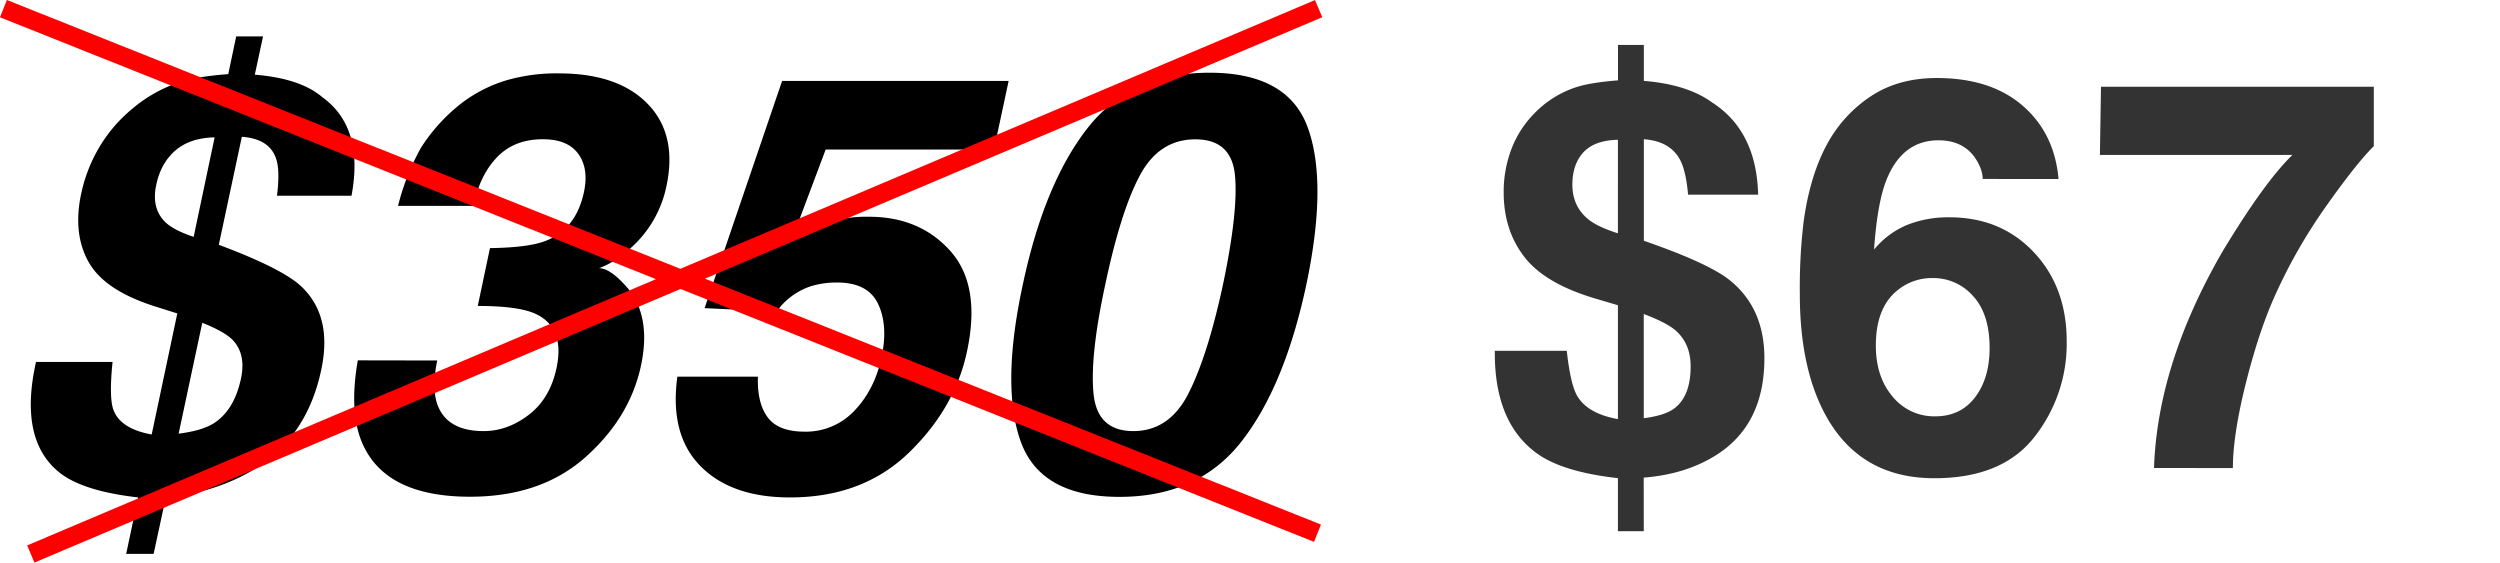 <svg xmlns="http://www.w3.org/2000/svg" id="Capa_1" data-name="Capa 1" viewBox="0 0 1074.02 241.69"><defs><style>.cls-1{fill:none;stroke:red;stroke-miterlimit:10;stroke-width:8px;}.cls-2{fill:#333;}</style></defs><path d="M66,237.94H54.21l5.12-24.24q-23.4-2.67-33.5-10.47-17.91-14-10.36-47.75H48.36q-1.57,15.35.37,20.58,3,8.17,16.44,10.6l11-52-9.25-2.92q-21.81-6.83-28.75-19T34.84,83.37a66,66,0,0,1,8.1-20.59,63.21,63.21,0,0,1,13.83-16A61,61,0,0,1,78.45,34.89q6.94-2.07,19.61-3.05l3.41-16.2H113l-3.53,16.45q19.61,1.57,29.11,9.74,17.91,13,12.43,42.27H119q1.34-10.84-.36-15.84-2.81-8.64-14.74-9.5L94,105.17q26.79,10,35.2,17.66,13.8,12.8,8.8,36.06-6.45,30.69-32,44.58a85.07,85.07,0,0,1-34.72,10ZM92.21,59q-10.59.24-16.87,5.66t-8.22,14.8q-2.19,10.23,4.14,16.2,3.66,3.34,11.94,6.1ZM76.74,186.3q9.87-1.22,15-4.39,8.88-5.59,11.81-19.37,2.19-10.47-3.65-16.56-3.54-3.54-13-7.31Zm111.09-31.43q-2.19,10.59-.36,17.54,3.65,12.79,20.34,12.79,10.23,0,19.37-7T239.11,158q3.66-17.43-9.25-23.27-7.32-3.28-24.61-3.29l5.24-24.85q17.06-.24,24.36-3.28,12.66-5.13,16-20.71,2.19-10.11-2.38-16.45t-15.29-6.33q-12.3,0-19.73,7.8t-10,20.82H171a101.83,101.83,0,0,1,9.87-25,76.47,76.47,0,0,1,17.42-19.12,61.24,61.24,0,0,1,18.21-9.5,76.64,76.64,0,0,1,23.69-3.29q25.33,0,38.06,13.1t8.1,35.14a48.7,48.7,0,0,1-14.86,26.31q-7.31,6.69-14.13,9.13,4.75,0,11.94,8.16,10.6,12.31,6.09,33.62-4.75,22.41-23.87,39.41t-49.58,17q-37.51,0-46.89-24.48-5-13-1.34-34.11Zm137.77,6.94q-.37,11.34,4.2,17.48t15.77,6.15a28.54,28.54,0,0,0,21.56-9.07q8.65-9.08,11.57-22.84,2.93-13.51-1.4-22.84t-17.72-9.32A37.47,37.47,0,0,0,348.25,123a29.46,29.46,0,0,0-14.61,10.84l-30.94-1.46L336,34.77h97.32L427,64.25H354.71l-14.5,38.61a93.49,93.49,0,0,1,14-6.94,58.36,58.36,0,0,1,19-2.81q21.93,0,35.08,14.74t7.19,42.88q-5.12,24.48-25,43.73T339.36,213.7q-25.22,0-38.49-13.52T291,161.81Zm235.57-39.34q-9.37,43.72-27.95,67.36T480.9,213.46q-33.73,0-42.33-23.63t.79-67.36q9.27-43.73,27.9-67.48t52.38-23.75q33.74,0,42.26,23.75T561.17,122.47Zm-74.3,62.73q15.47,0,23.69-16.14t14.8-46.59q6.71-31.92,5.18-47.26t-17-15.35q-15.48,0-23.76,15.35t-15,47.26q-6.57,30.45-5,46.59t17.09,16.14Z"></path><path class="cls-1" d="M1.48,3.71,566,229.07m.49-225.36L13.23,238"></path><path class="cls-2" d="M706.18,228.2H695.07V205.42q-22.55-2.52-33.65-9.84-19.57-13.17-19.23-44.87H673.1q1.59,14.41,4.46,19.34,4.47,7.66,17.51,10V131.13l-9.27-2.74Q663.95,122,655,110.53t-9-27.59a51.46,51.46,0,0,1,3.49-19.34,44.27,44.27,0,0,1,9.79-15,43.79,43.79,0,0,1,18.08-11.21q6.07-1.95,17.74-2.87V19.3h11.11V34.75q18.57,1.5,29.16,9.16,19.26,12.26,19.94,39.72h-30.1q-.91-10.18-3.4-14.88-4.29-8.13-15.6-8.93v43.61q27.12,9.39,36.46,16.6Q758,132,758,153.91q0,28.85-21.18,41.89-12.93,8-30.67,9.39ZM695.07,60.05q-10,.23-14.76,5.32T675.5,79.28q0,9.61,7.21,15.22,4,3.09,12.36,5.73Zm11.11,119.62q8.94-1.15,13-4.13,7.14-5.25,7.13-18.2,0-9.84-6.68-15.56-4-3.32-13.46-6.87Z"></path><path class="cls-2" d="M851.78,76.88q0-4-3.1-8.82-5.26-7.79-15.91-7.78-15.9,0-22.66,17.86-3.66,9.84-5,29.07a36.61,36.61,0,0,1,14.08-10.53,47.58,47.58,0,0,1,18.32-3.32q22.08,0,36.23,15t14.13,38.35a64.76,64.76,0,0,1-13.85,41q-13.85,17.74-43,17.74-31.37,0-46.24-26.21-11.57-20.49-11.56-52.88a240.33,240.33,0,0,1,1.6-30.91q2.87-21.18,11.1-35.26a56.86,56.86,0,0,1,18.6-19.34q11.5-7.32,27.53-7.33,23.13,0,36.86,11.85t15.45,31.54Zm-38.69,93.51a23,23,0,0,0,18.31,8.47q10.88,0,17.11-8.18t6.24-21.23q0-14.53-7.1-22.27a22.7,22.7,0,0,0-17.39-7.72,23.26,23.26,0,0,0-14.77,5q-9.62,7.46-9.61,24Q805.88,161.93,813.09,170.39Z"></path><path class="cls-2" d="M1019.81,62.8q-7.35,7.2-20.42,25.69a227.55,227.55,0,0,0-21.9,38.18q-7,15.45-12.61,37.77t-5.62,36.63H925.38q1.49-44.64,29.32-92.83,18-29.88,30.13-41.67H902.14l.46-29.3h117.21Z"></path></svg>